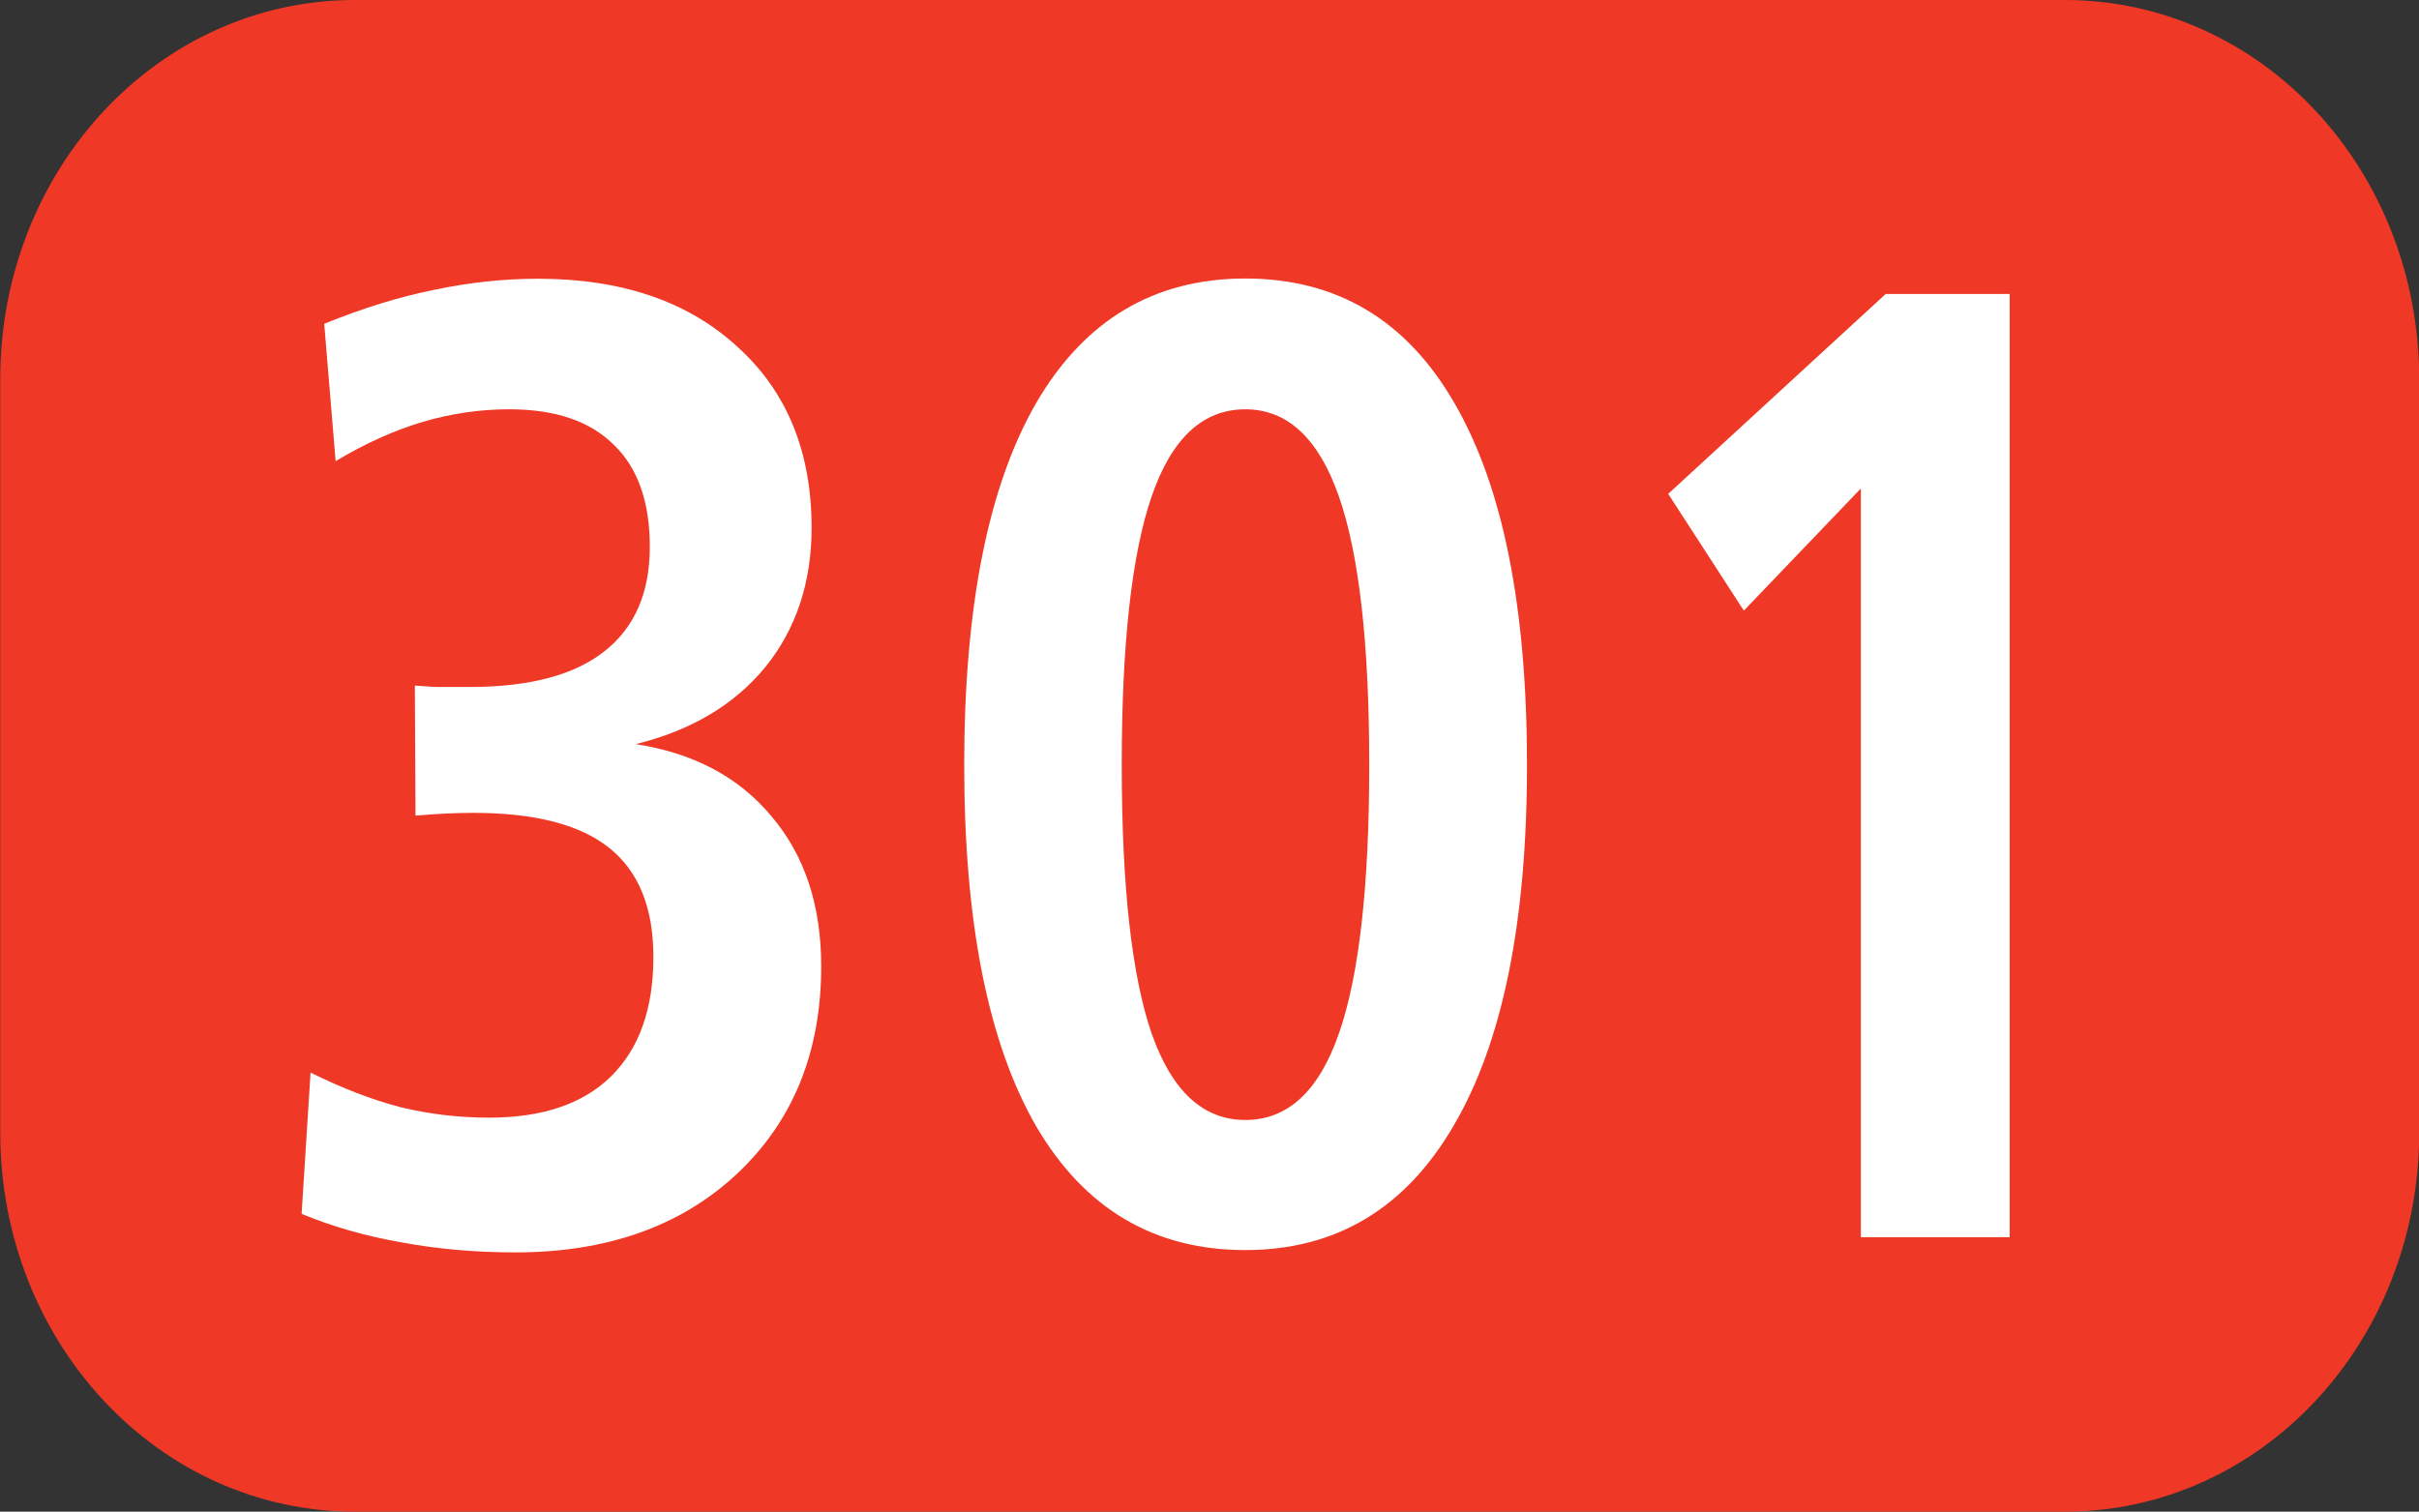 <?xml version="1.0" encoding="UTF-8" standalone="no"?>
<!-- Created with Inkscape (http://www.inkscape.org/) -->

<svg
   width="10.583mm"
   height="6.615mm"
   viewBox="0 0 10.583 6.615"
   version="1.1"
   id="svg143158"
   inkscape:version="1.1 (c68e22c387, 2021-05-23)"
   sodipodi:docname="301.svg"
   xmlns:inkscape="http://www.inkscape.org/namespaces/inkscape"
   xmlns:sodipodi="http://sodipodi.sourceforge.net/DTD/sodipodi-0.dtd"
   xmlns="http://www.w3.org/2000/svg"
   xmlns:svg="http://www.w3.org/2000/svg">
  <rect x="0" y="0" width="10.583" height="6.615" fill="#333333" stroke="none"/>
  <sodipodi:namedview
     id="namedview143160"
     pagecolor="#ffffff"
     bordercolor="#666666"
     borderopacity="1.0"
     inkscape:pageshadow="2"
     inkscape:pageopacity="0.0"
     inkscape:pagecheckerboard="0"
     inkscape:document-units="mm"
     showgrid="false"
     fit-margin-top="0"
     fit-margin-left="0"
     fit-margin-right="0"
     fit-margin-bottom="0"
     inkscape:zoom="2.6832492"
     inkscape:cx="51.616525"
     inkscape:cy="81.803807"
     inkscape:window-width="1920"
     inkscape:window-height="1017"
     inkscape:window-x="-8"
     inkscape:window-y="-8"
     inkscape:window-maximized="1"
     inkscape:current-layer="layer1" />
  <defs
     id="defs143155" />
  <g
     inkscape:label="Calque 1"
     inkscape:groupmode="layer"
     id="layer1"
     transform="translate(-85.087,-174.183)">
    <path
       id="rect33382"
       style="fill:#ef3825;stroke:#000000;stroke-width:0"
       d="m 86.639,174.183 h 7.481 c 0.859,0 1.551,0.74 1.551,1.66 v 3.295 c 0,0.919 -0.692,1.66 -1.551,1.66 h -7.481 c -0.859,0 -1.551,-0.74 -1.551,-1.66 v -3.295 c 0,-0.919 0.692,-1.66 1.551,-1.66 z" />
    <g
       aria-label="301"
       transform="scale(0.979,1.022)"
       id="text33384"
       style="font-weight:bold;font-size:3.175px;line-height:0%;font-family:'Humnst777 Cn BT';-inkscape-font-specification:'Humnst777 Cn BT Bold';text-align:center;letter-spacing:0px;word-spacing:0px;text-anchor:middle;fill:#ffffff;stroke-width:0.265">
      <path
         d="m 89.749,173.619 q 0.392,0.057 0.611,0.31 0.222,0.25 0.222,0.642 0,0.551 -0.378,0.89 -0.375,0.335 -0.989,0.335 -0.267,0 -0.509,-0.043 -0.239,-0.04 -0.446,-0.122 l 0.04,-0.605 q 0.21,0.1 0.401,0.148 0.193,0.045 0.398,0.045 0.355,0 0.543,-0.176 0.19,-0.179 0.19,-0.512 0,-0.315 -0.196,-0.466 -0.196,-0.151 -0.608,-0.151 -0.06,0 -0.125,0.003 -0.063,0.003 -0.134,0.009 l -0.003,-0.557 q 0.045,0.003 0.094,0.006 0.051,0 0.151,0 0.398,0 0.6,-0.151 0.205,-0.153 0.205,-0.449 0,-0.29 -0.162,-0.438 -0.159,-0.151 -0.466,-0.151 -0.196,0 -0.387,0.054 -0.19,0.054 -0.389,0.168 l -0.051,-0.588 q 0.256,-0.1 0.489,-0.145 0.236,-0.048 0.466,-0.048 0.56,0 0.89,0.29 0.333,0.287 0.333,0.776 0,0.352 -0.207,0.597 -0.207,0.242 -0.58,0.33 z"
         style="font-size:5.821px;line-height:1.25"
         id="path143207" />
      <path
         d="m 92.477,172.186 q -0.284,0 -0.418,0.372 -0.134,0.372 -0.134,1.151 0,0.779 0.134,1.151 0.136,0.369 0.418,0.369 0.284,0 0.418,-0.369 0.136,-0.372 0.136,-1.151 0,-0.779 -0.136,-1.151 -0.136,-0.372 -0.418,-0.372 z m 0,-0.56 q 0.614,0 0.935,0.534 0.324,0.534 0.324,1.549 0,1.009 -0.327,1.543 -0.324,0.534 -0.932,0.534 -0.611,0 -0.935,-0.531 -0.321,-0.534 -0.321,-1.546 0,-1.015 0.321,-1.549 0.324,-0.534 0.935,-0.534 z"
         style="font-size:5.821px;line-height:1.25"
         id="path143209" />
      <path
         d="m 95.339,171.692 h 0.554 v 4.039 h -0.665 v -3.206 l -0.523,0.523 -0.338,-0.5 z"
         style="font-size:5.821px;line-height:1.25"
         id="path143211" />
    </g>
  </g>
</svg>
